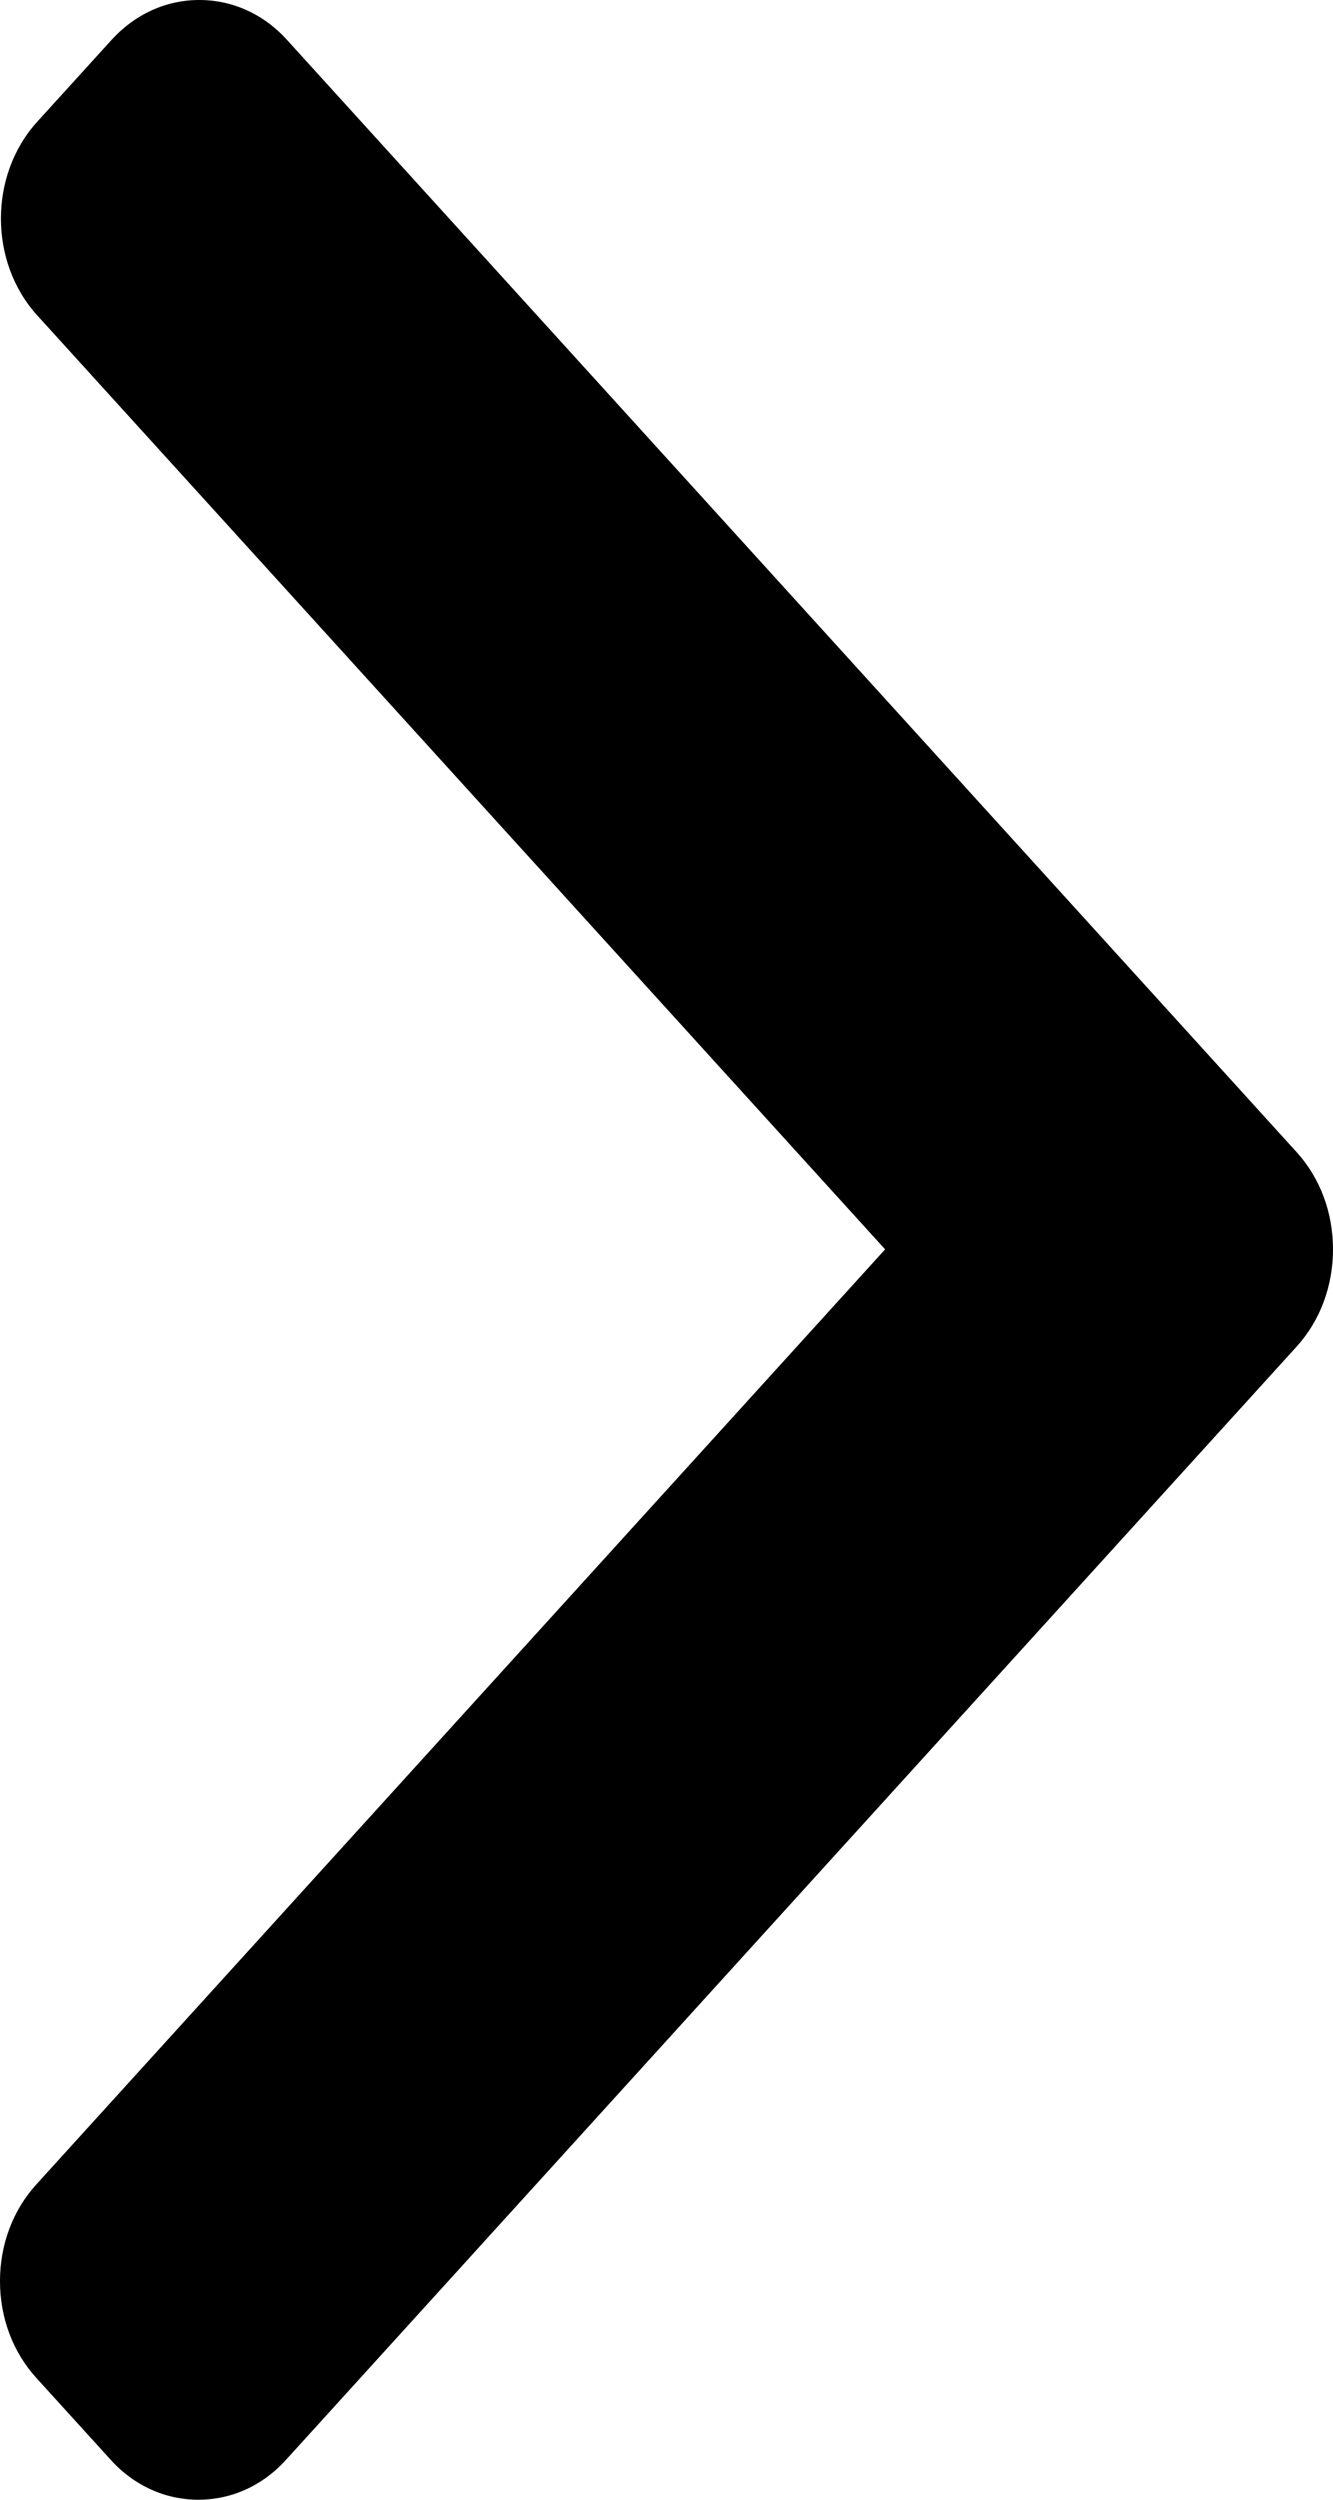 <svg width="8" height="15" viewBox="0 0 8 15" fill="none" xmlns="http://www.w3.org/2000/svg">
<path d="M7.783 6.915L1.723 0.24C1.583 0.085 1.396 0 1.196 0C0.997 0 0.81 0.085 0.669 0.24L0.223 0.731C-0.067 1.051 -0.067 1.572 0.223 1.892L5.312 7.497L0.218 13.108C0.077 13.263 0 13.469 0 13.688C0 13.908 0.077 14.114 0.218 14.269L0.664 14.76C0.804 14.915 0.991 15 1.191 15C1.39 15 1.577 14.915 1.717 14.76L7.783 8.079C7.923 7.924 8 7.717 8 7.497C8 7.276 7.923 7.07 7.783 6.915Z" fill="black"/>
</svg>
